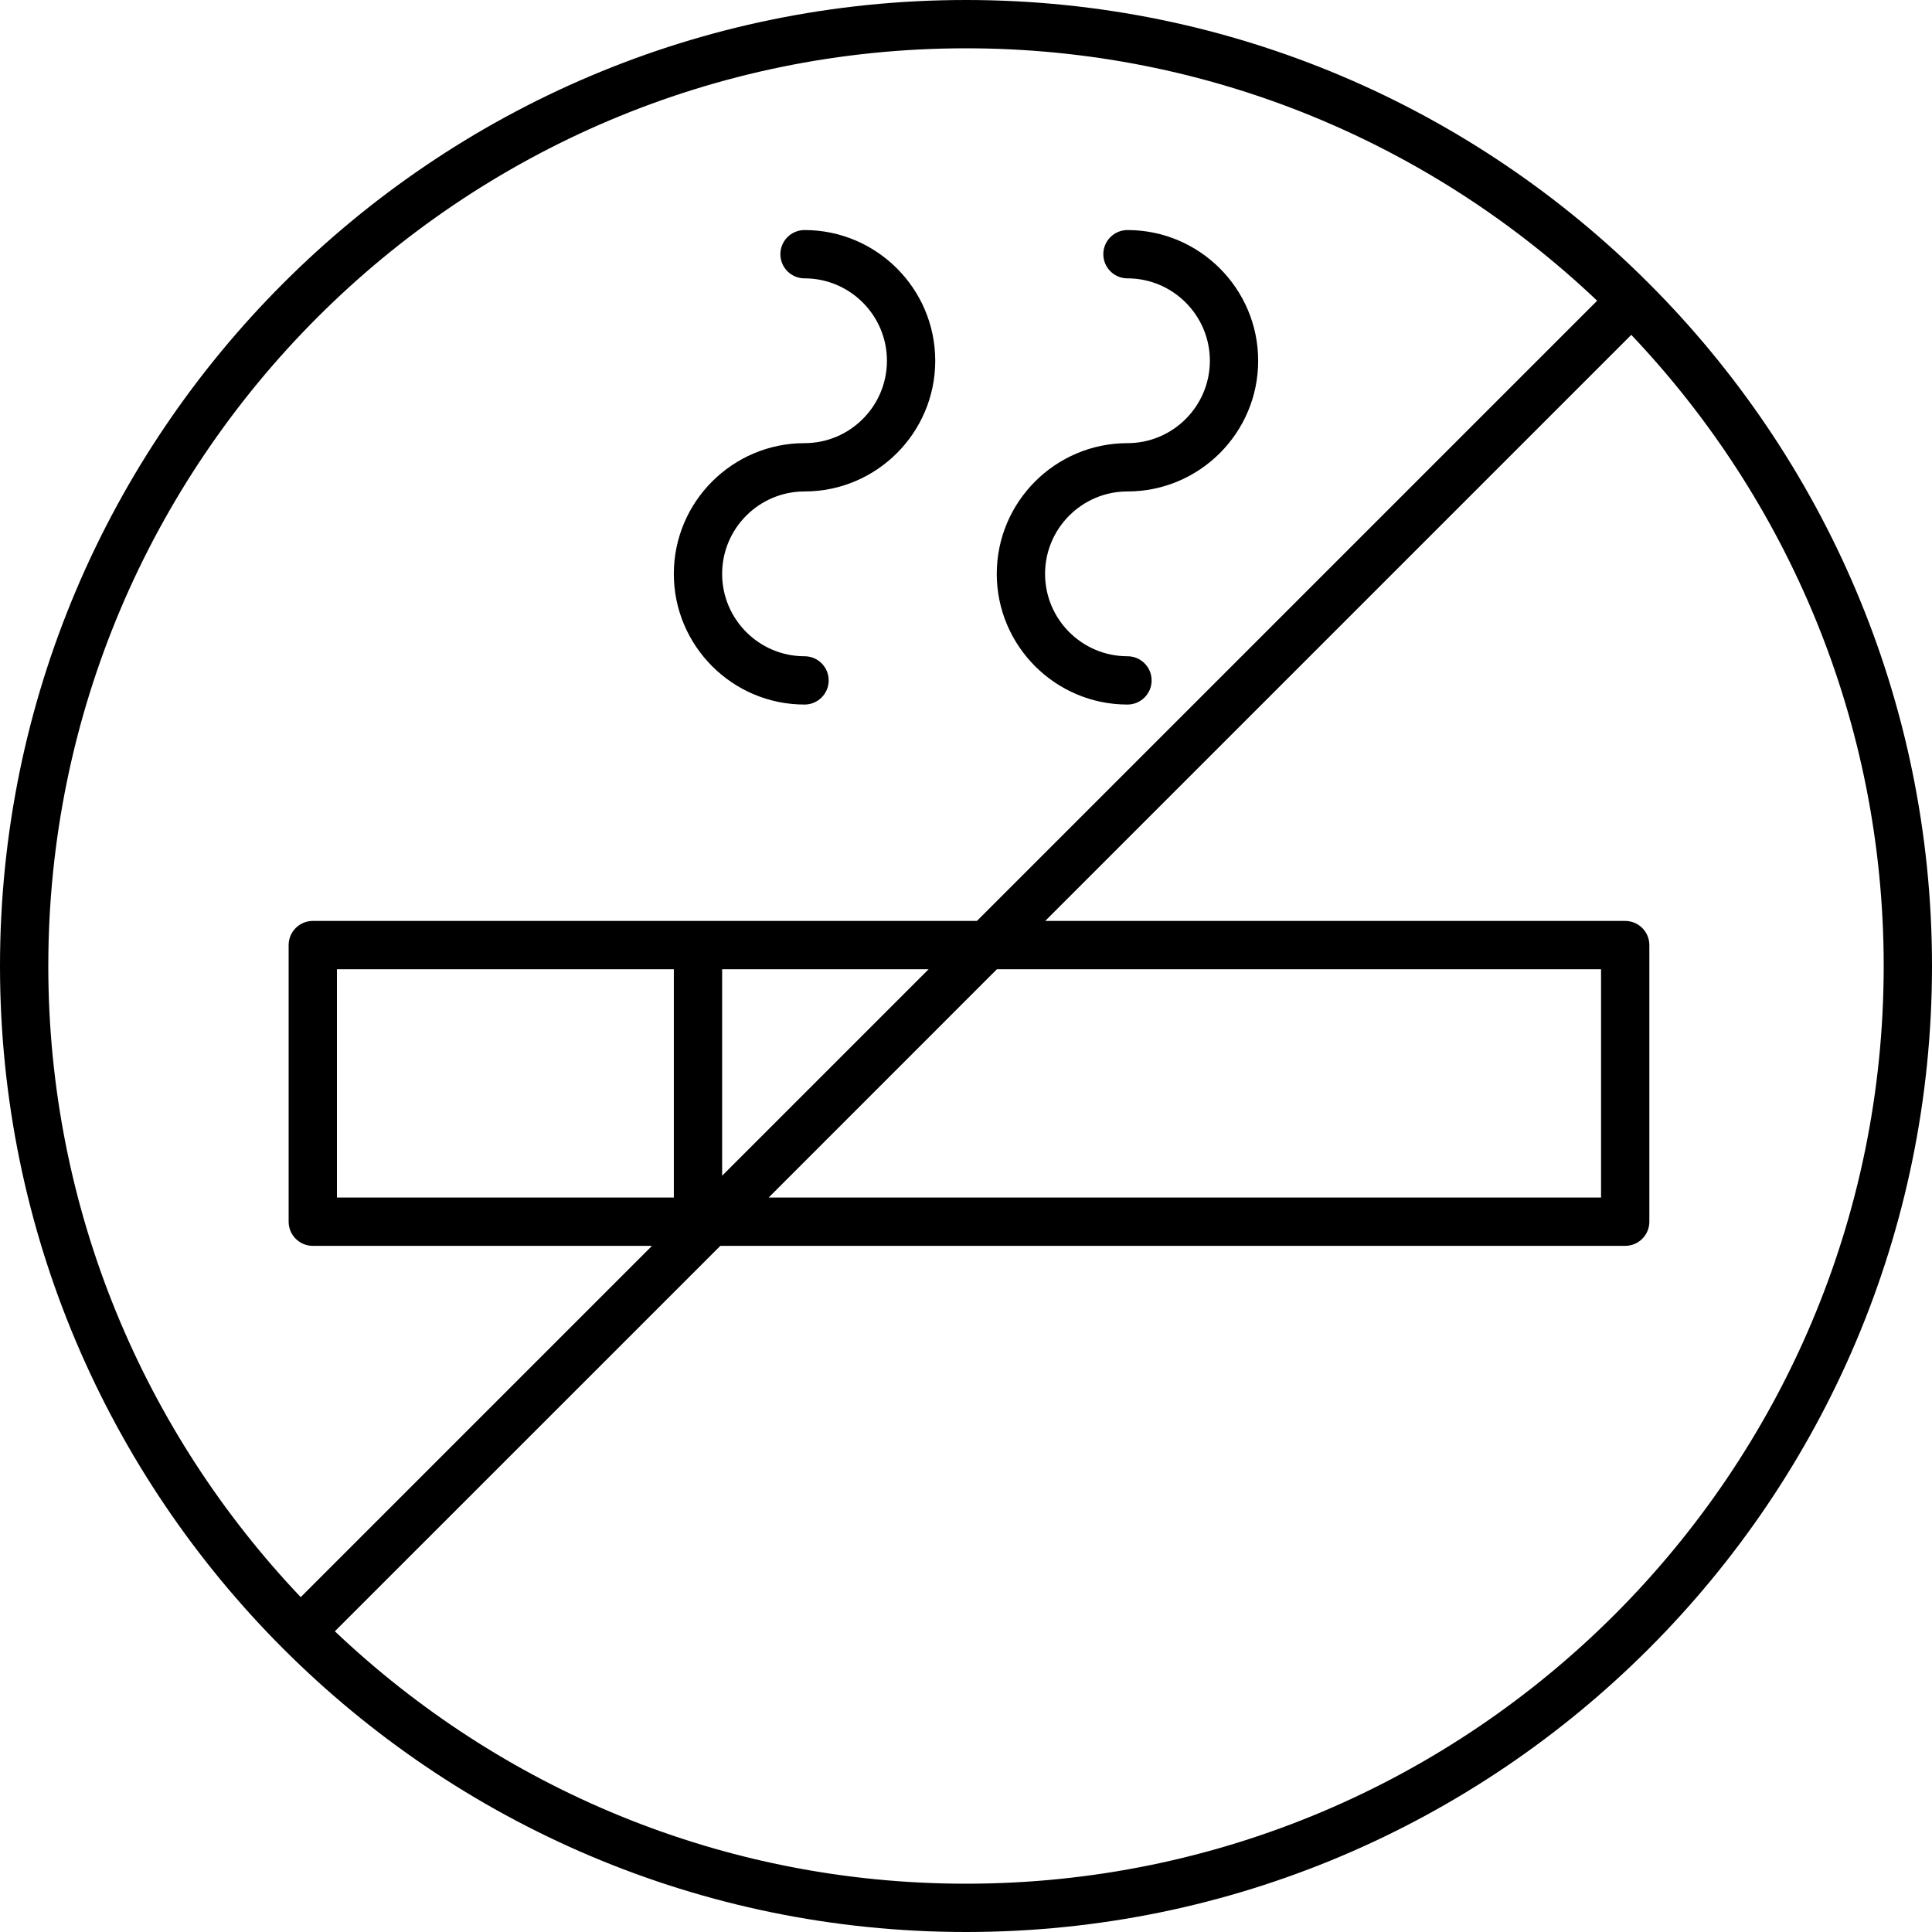 <svg width="40" height="40" viewBox="0 0 40 40" fill="none" xmlns="http://www.w3.org/2000/svg">
<path d="M20 0C8.972 0 0 8.972 0 20C0 31.028 8.972 40 20 40C31.028 40 40 31.028 40 20C40 8.972 31.028 0 20 0ZM20 1C25.059 1 29.659 2.991 33.067 6.226L20.226 19.067H6.476C6.2 19.067 5.976 19.291 5.976 19.567V25.294C5.976 25.57 6.2 25.794 6.476 25.794H13.499L6.226 33.067C2.991 29.659 1 25.059 1 20C1 9.523 9.523 1 20 1ZM6.976 24.794V20.067H13.951V24.794H6.976ZM14.951 24.342V20.067H19.226L14.951 24.342ZM20.64 20.067H33.148V24.794H15.914L20.64 20.067ZM20 39C14.941 39 10.341 37.009 6.933 33.774L14.914 25.794H33.648C33.924 25.794 34.148 25.57 34.148 25.294V19.567C34.148 19.291 33.924 19.067 33.648 19.067H21.64L33.774 6.933C37.009 10.341 39 14.941 39 20C39 30.477 30.477 39 20 39Z" fill="black"/>
<path d="M16.657 14.587C16.933 14.587 17.157 14.363 17.157 14.087C17.157 13.81 16.933 13.587 16.657 13.587C15.716 13.587 14.951 12.822 14.951 11.881C14.951 10.94 15.716 10.175 16.657 10.175C18.149 10.175 19.363 8.961 19.363 7.469C19.363 5.977 18.149 4.763 16.657 4.763C16.381 4.763 16.157 4.987 16.157 5.263C16.157 5.54 16.381 5.763 16.657 5.763C17.598 5.763 18.363 6.529 18.363 7.469C18.363 8.41 17.598 9.175 16.657 9.175C15.165 9.175 13.951 10.389 13.951 11.881C13.951 13.373 15.165 14.587 16.657 14.587Z" fill="black"/>
<path d="M23.343 14.587C23.619 14.587 23.843 14.363 23.843 14.087C23.843 13.81 23.619 13.587 23.343 13.587C22.402 13.587 21.637 12.822 21.637 11.881C21.637 10.94 22.402 10.175 23.343 10.175C24.835 10.175 26.049 8.961 26.049 7.469C26.049 5.977 24.835 4.763 23.343 4.763C23.067 4.763 22.843 4.987 22.843 5.263C22.843 5.54 23.067 5.763 23.343 5.763C24.283 5.763 25.049 6.529 25.049 7.469C25.049 8.41 24.283 9.175 23.343 9.175C21.851 9.175 20.637 10.389 20.637 11.881C20.637 13.373 21.851 14.587 23.343 14.587Z" fill="black"/>
</svg>
